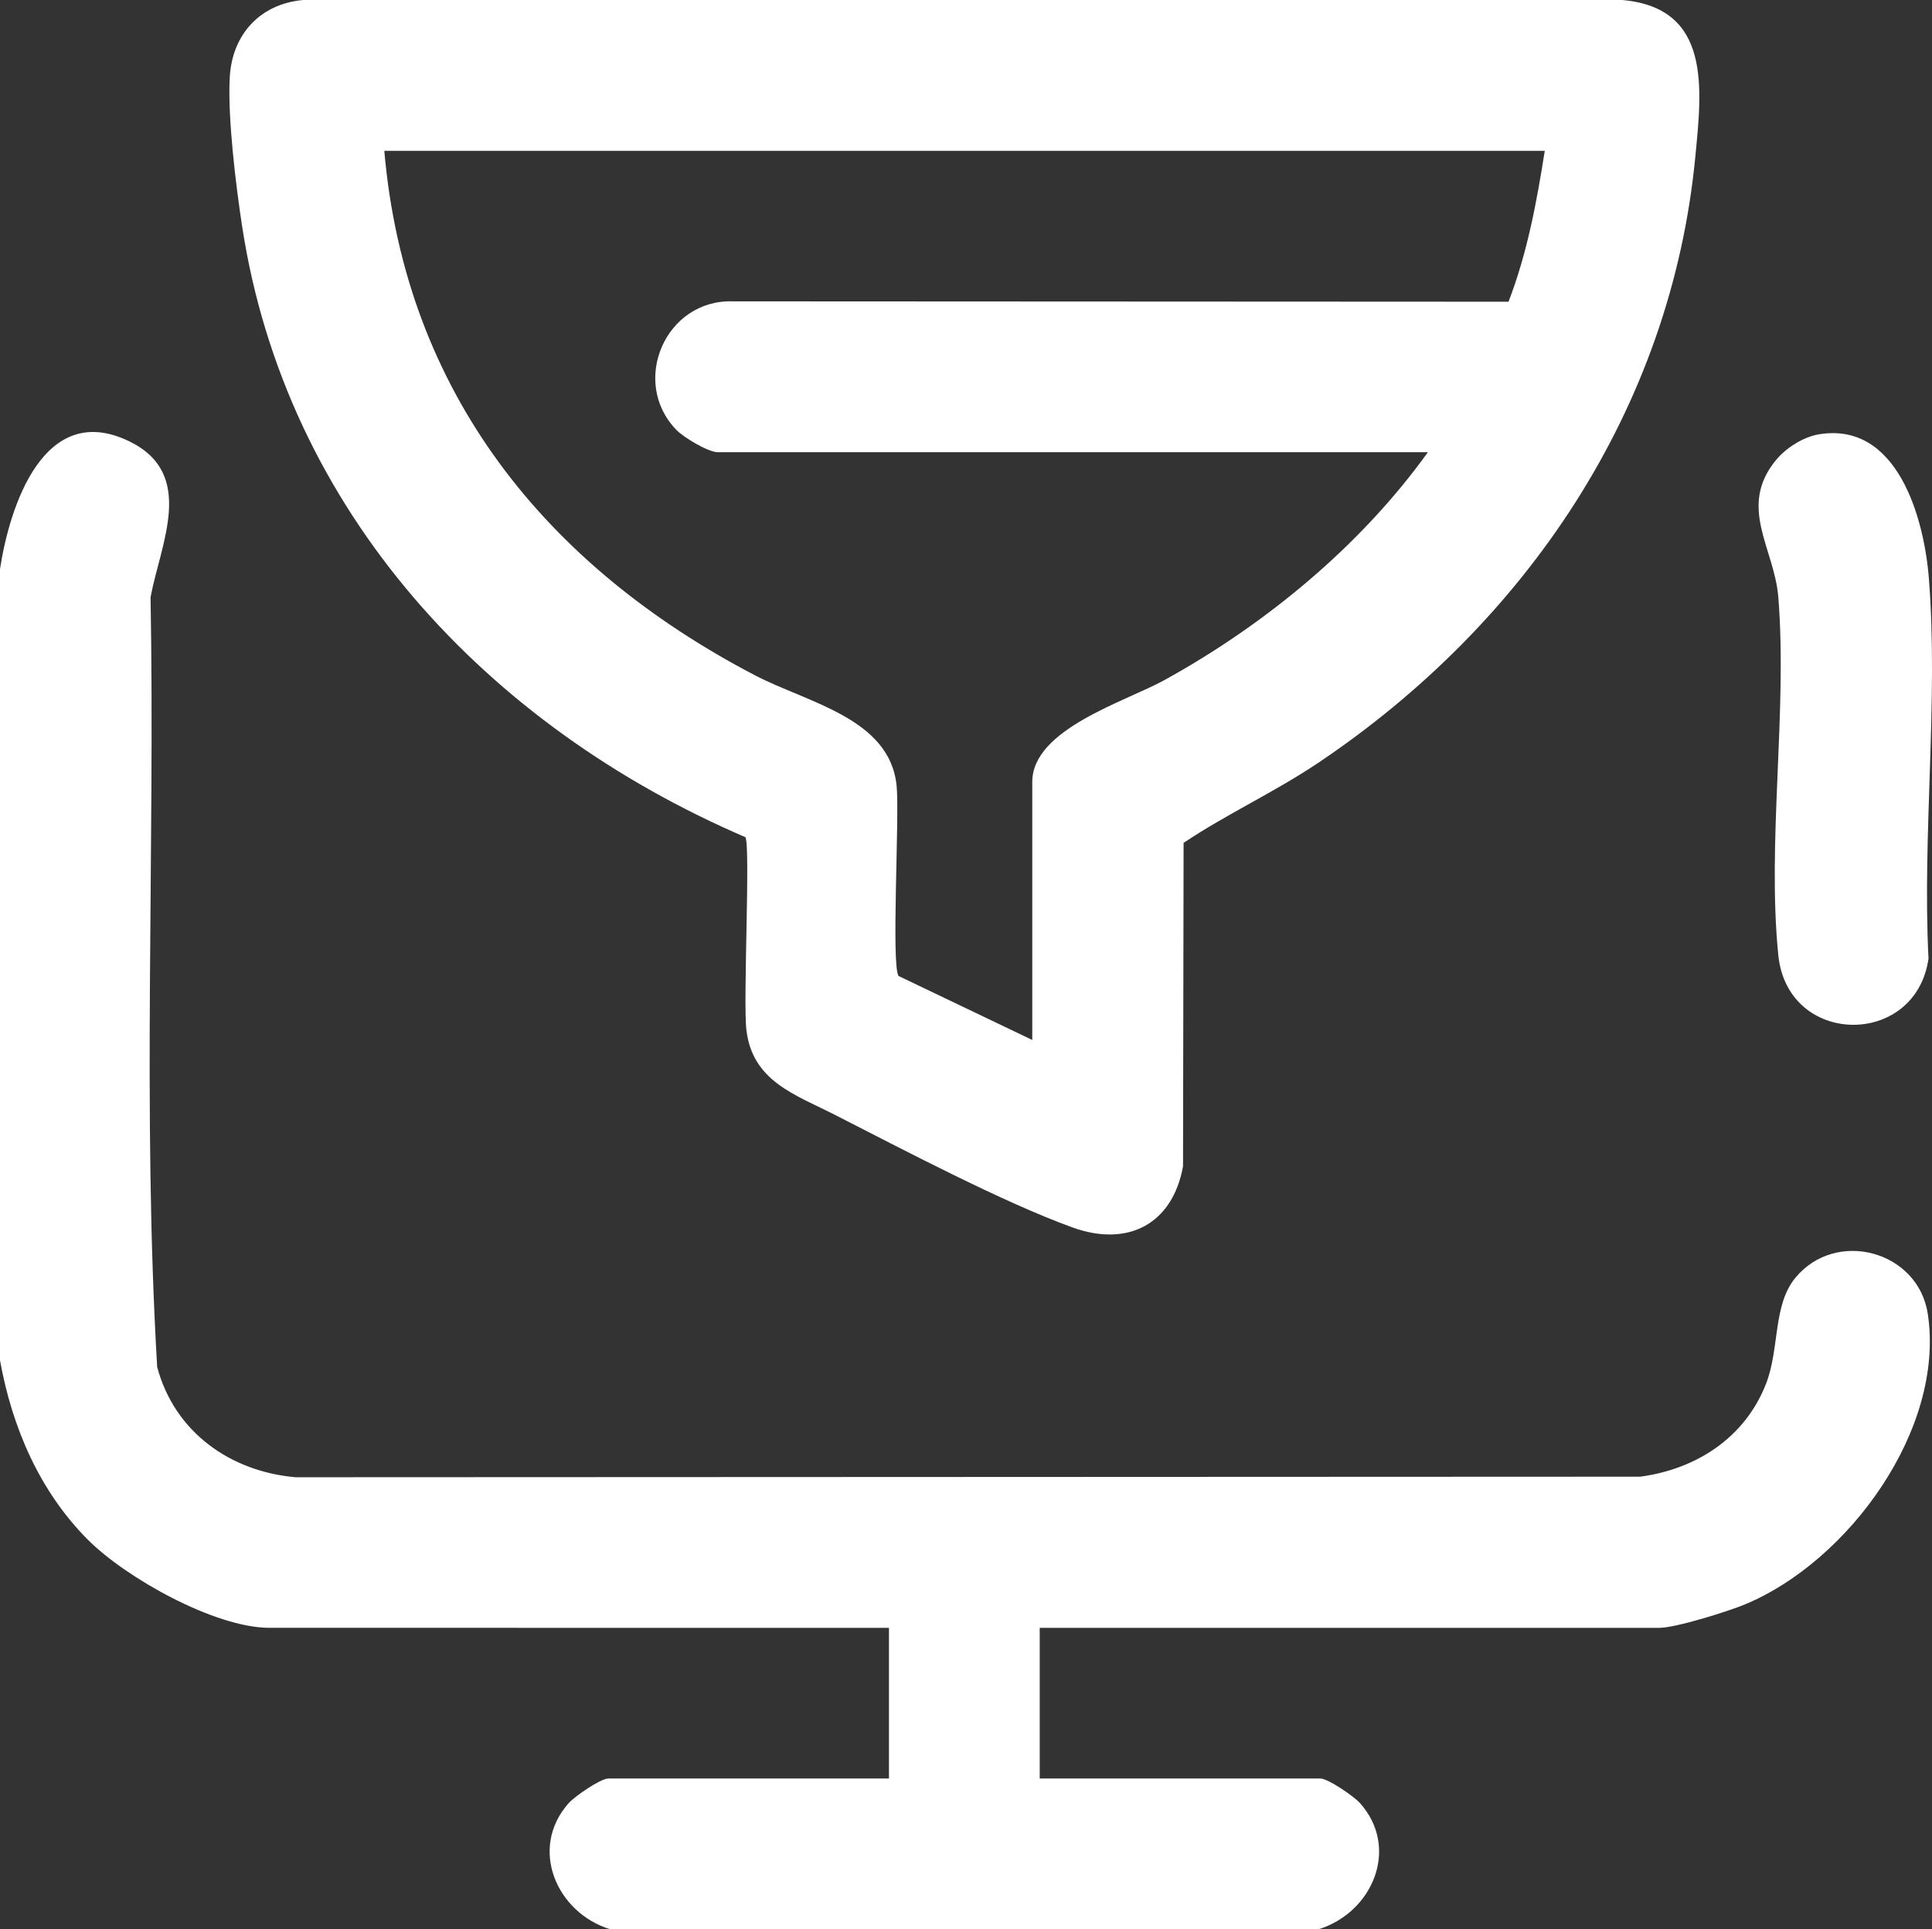 <svg xmlns="http://www.w3.org/2000/svg" id="Capa_2" data-name="Capa 2" viewBox="0 0 204.66 204.35"><rect x="0" y="0" width="204.66" height="204.35" fill="#333333" stroke="none"/><defs><style>      .cls-1 {        fill: #fff;      }    </style></defs><g id="Capa_1-2" data-name="Capa 1"><g id="v42s9c.tif"><g><path class="cls-1" d="M0,60.28c1.02-6.67,4.66-17.94,13.72-13.52,7.09,3.47,3.28,10.83,2.23,16.5.48,27.15-.89,54.53.7,81.54,1.83,6.87,7.71,11.07,14.66,11.68l142.44-.06c5.97-.8,11.1-4.15,13.32-9.82,1.47-3.76.71-8.33,3.12-11.25,4.31-5.22,13.03-2.86,14.03,3.86,1.82,12.21-8.41,26.17-19.35,30.73-1.8.75-7.36,2.49-9.08,2.49h-65.65v15.96h29.73c.8,0,3.55,1.88,4.19,2.6,4.27,4.77,1.33,11.61-4.39,13.37h-75.03c-5.72-1.76-8.65-8.6-4.39-13.37.64-.72,3.38-2.6,4.19-2.6h29.73v-15.96H28.54c-5.76,0-15.17-5.27-19.22-9.32-5.13-5.13-8.05-11.94-9.32-19.02V60.28Z"></path><path class="cls-1" d="M78.96,88.68c-27.38-11.77-48.65-34.49-53.3-64.63-.67-4.34-1.56-11.62-1.32-15.87C24.59,3.65,27.55.41,32.11,0h139.72c9.49.82,8.45,9.4,7.76,16.58-2.56,26.77-17.97,49.46-39.94,64.22-4.6,3.09-9.66,5.4-14.27,8.48l-.06,34.26c-1.11,6.15-5.86,8.58-11.68,6.49-7.32-2.64-18.01-8.27-25.18-11.93-4.22-2.15-8.73-3.55-9.39-8.97-.37-3.03.44-19.56-.11-20.45ZM163.63,15.98H40.71c2.22,25.57,17.11,43.98,39.24,55.54,5.58,2.92,14.31,4.54,15.03,11.71.32,3.21-.58,18.87.2,20.15l14.17,6.78v-27.34c0-5.59,9.87-8.5,13.98-10.77,10.71-5.9,20.79-14.21,27.93-24.15h-75.23c-1.01,0-3.64-1.58-4.4-2.38-4.9-5.09-1.14-13.81,5.98-13.6l82.19.04c1.98-5.13,2.99-10.57,3.84-15.99Z"></path><path class="cls-1" d="M192.66,46.01c8.33-1.4,11.17,8.86,11.67,15.27,1.02,12.94-.71,27.18-.04,40.26-1.35,9.47-14.93,9.35-15.91-.36-1.21-11.94.97-25.83,0-37.92-.41-5.19-4.35-9.57-.22-14.56,1.05-1.26,2.86-2.41,4.49-2.69Z"></path></g></g></g></svg>